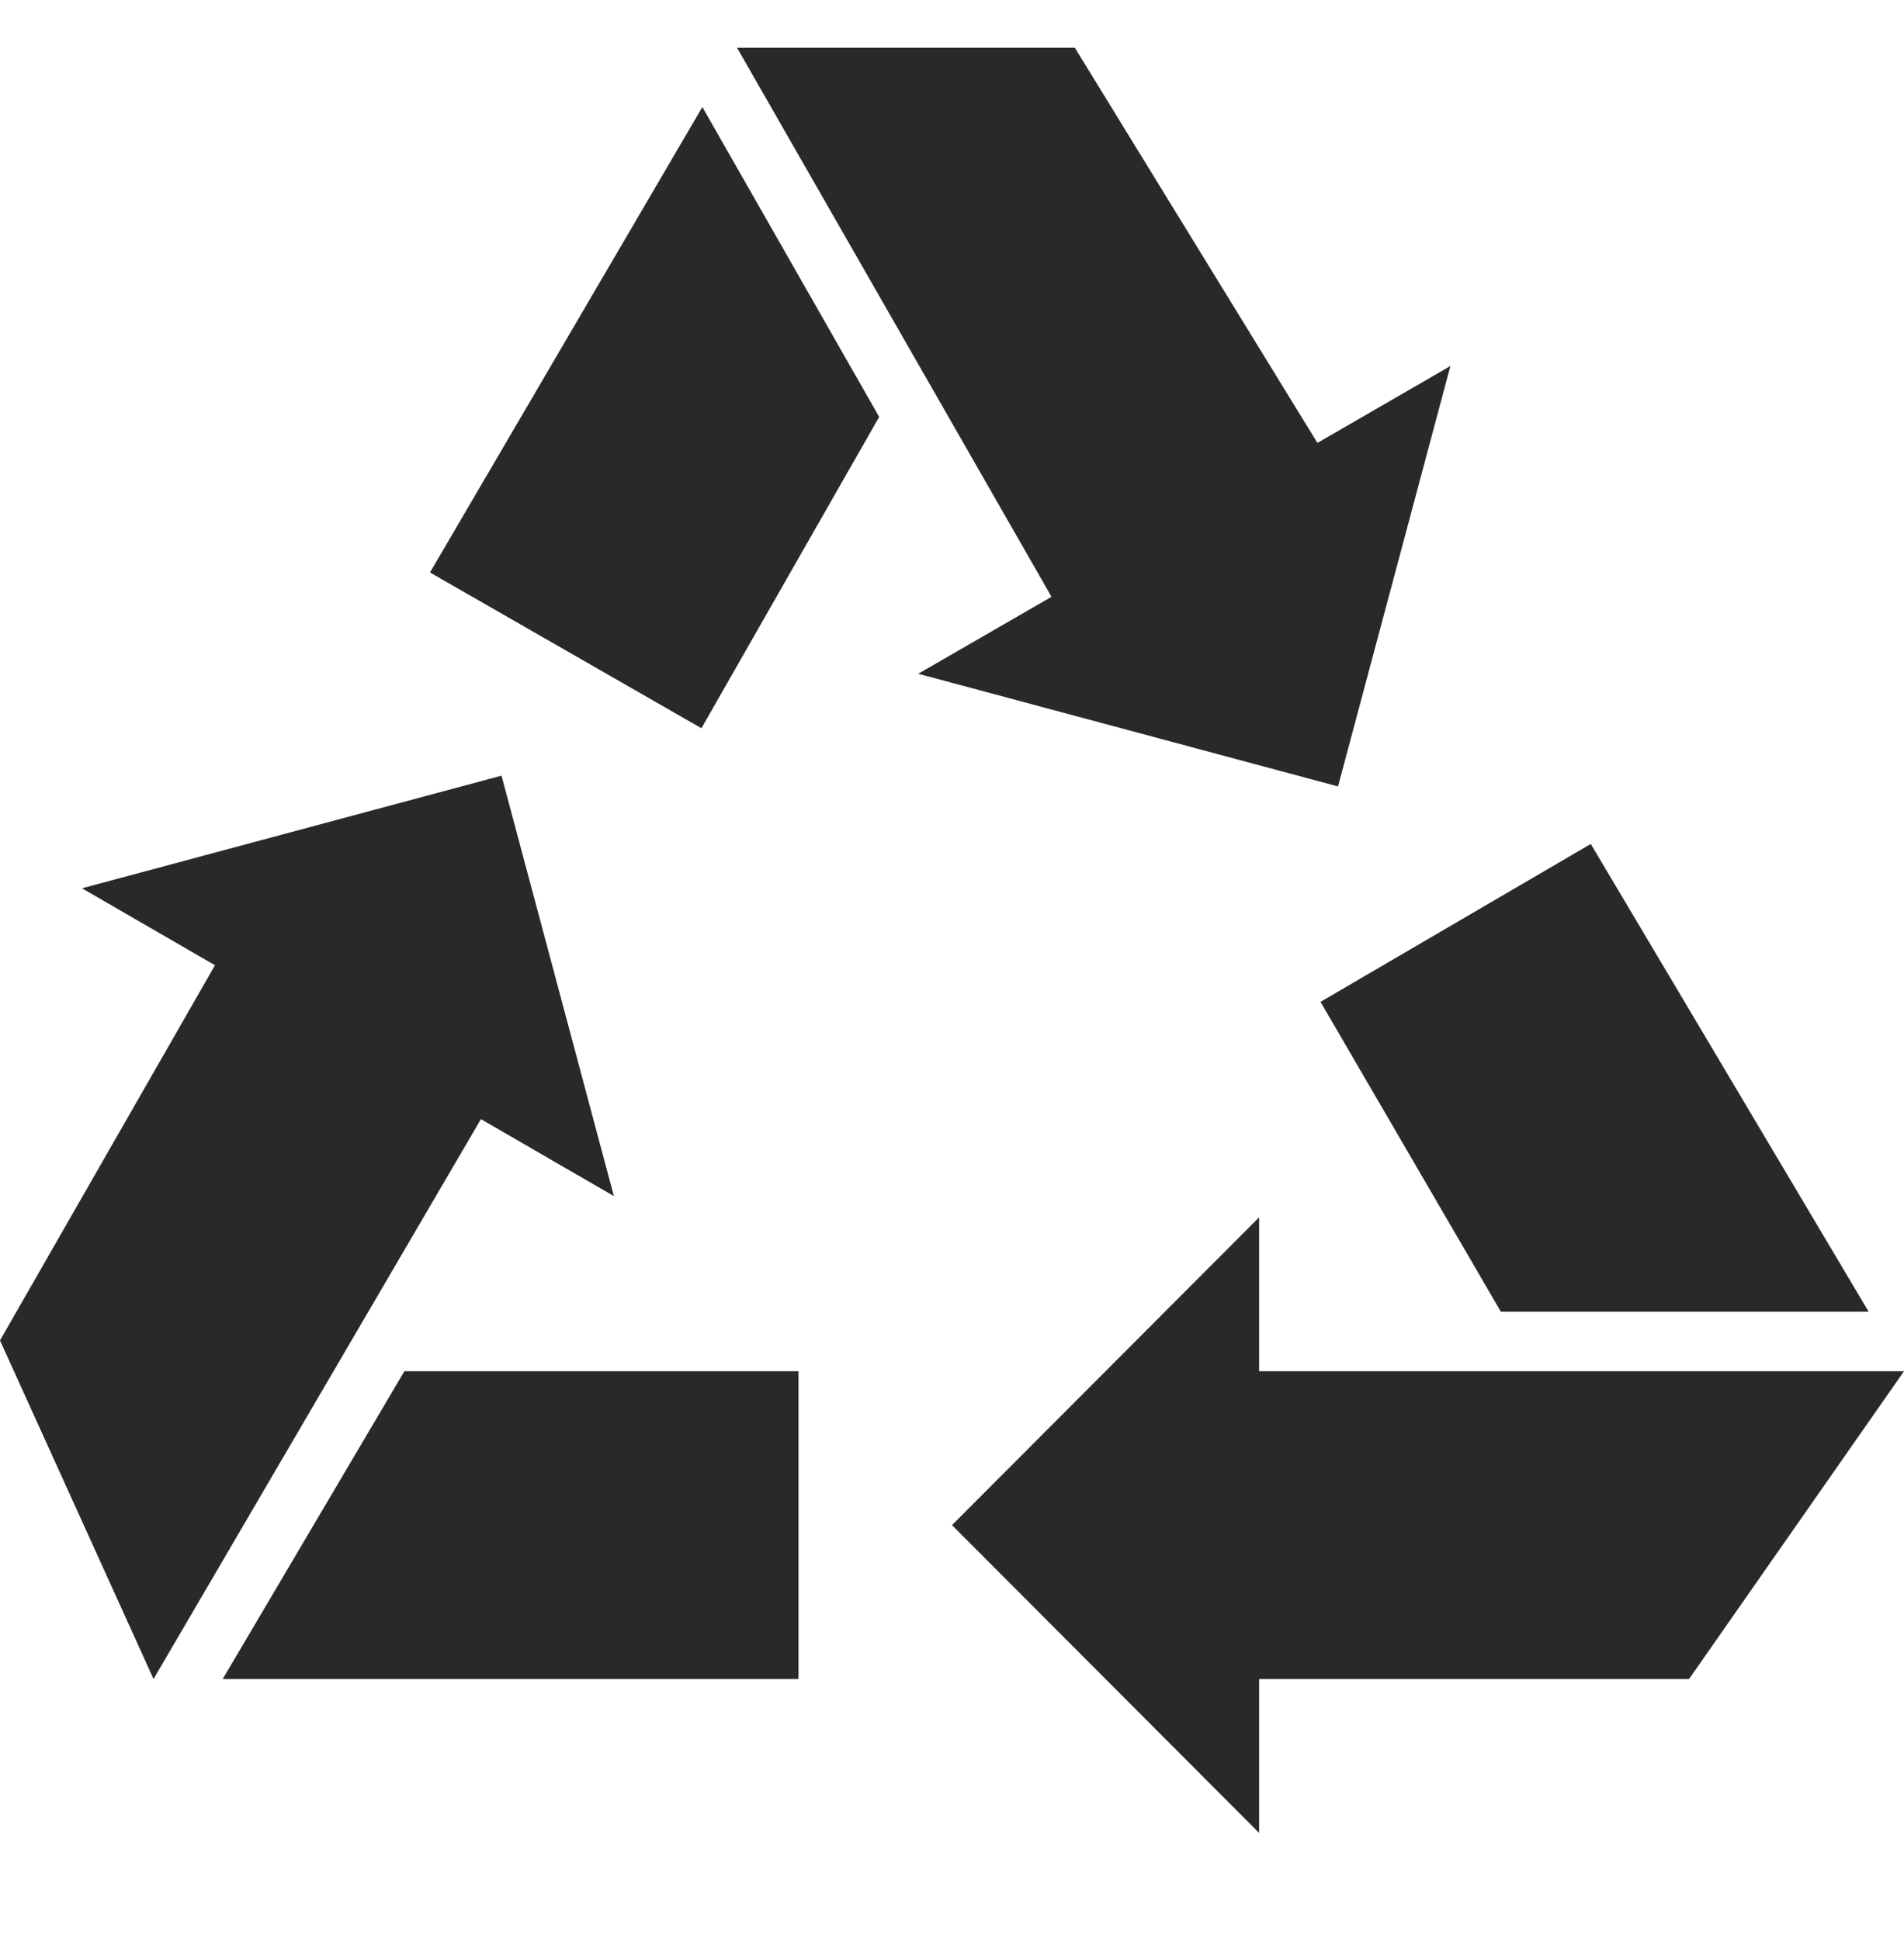 <svg xmlns="http://www.w3.org/2000/svg" fill="none" viewBox="0 0 53 54" height="54" width="53">
<path fill="#292929" d="M37.245 21.889L40.374 10.187L36.672 12.328L29.919 1.328H20.516L29.27 16.611L25.56 18.753L37.245 21.889Z"></path>
<path fill="#292929" d="M11.969 15.934L19.525 20.269L24.473 11.604L19.551 2.979L11.969 15.934Z"></path>
<path fill="#292929" d="M35.049 38.166V33.882L26.5 42.449L35.049 51.016V46.733H47.016L53 38.166H35.049Z"></path>
<path fill="#292929" d="M41.778 36.509H52.016L44.281 23.49L36.758 27.885L41.778 36.509Z"></path>
<path fill="#292929" d="M17.088 33.291L13.96 21.589L2.282 24.724L5.984 26.866L0 37.308L4.274 46.732L13.387 31.149L17.088 33.291Z"></path>
<path fill="#292929" d="M6.199 46.733H22.227V38.166H11.256L6.199 46.733Z"></path>
</svg>
